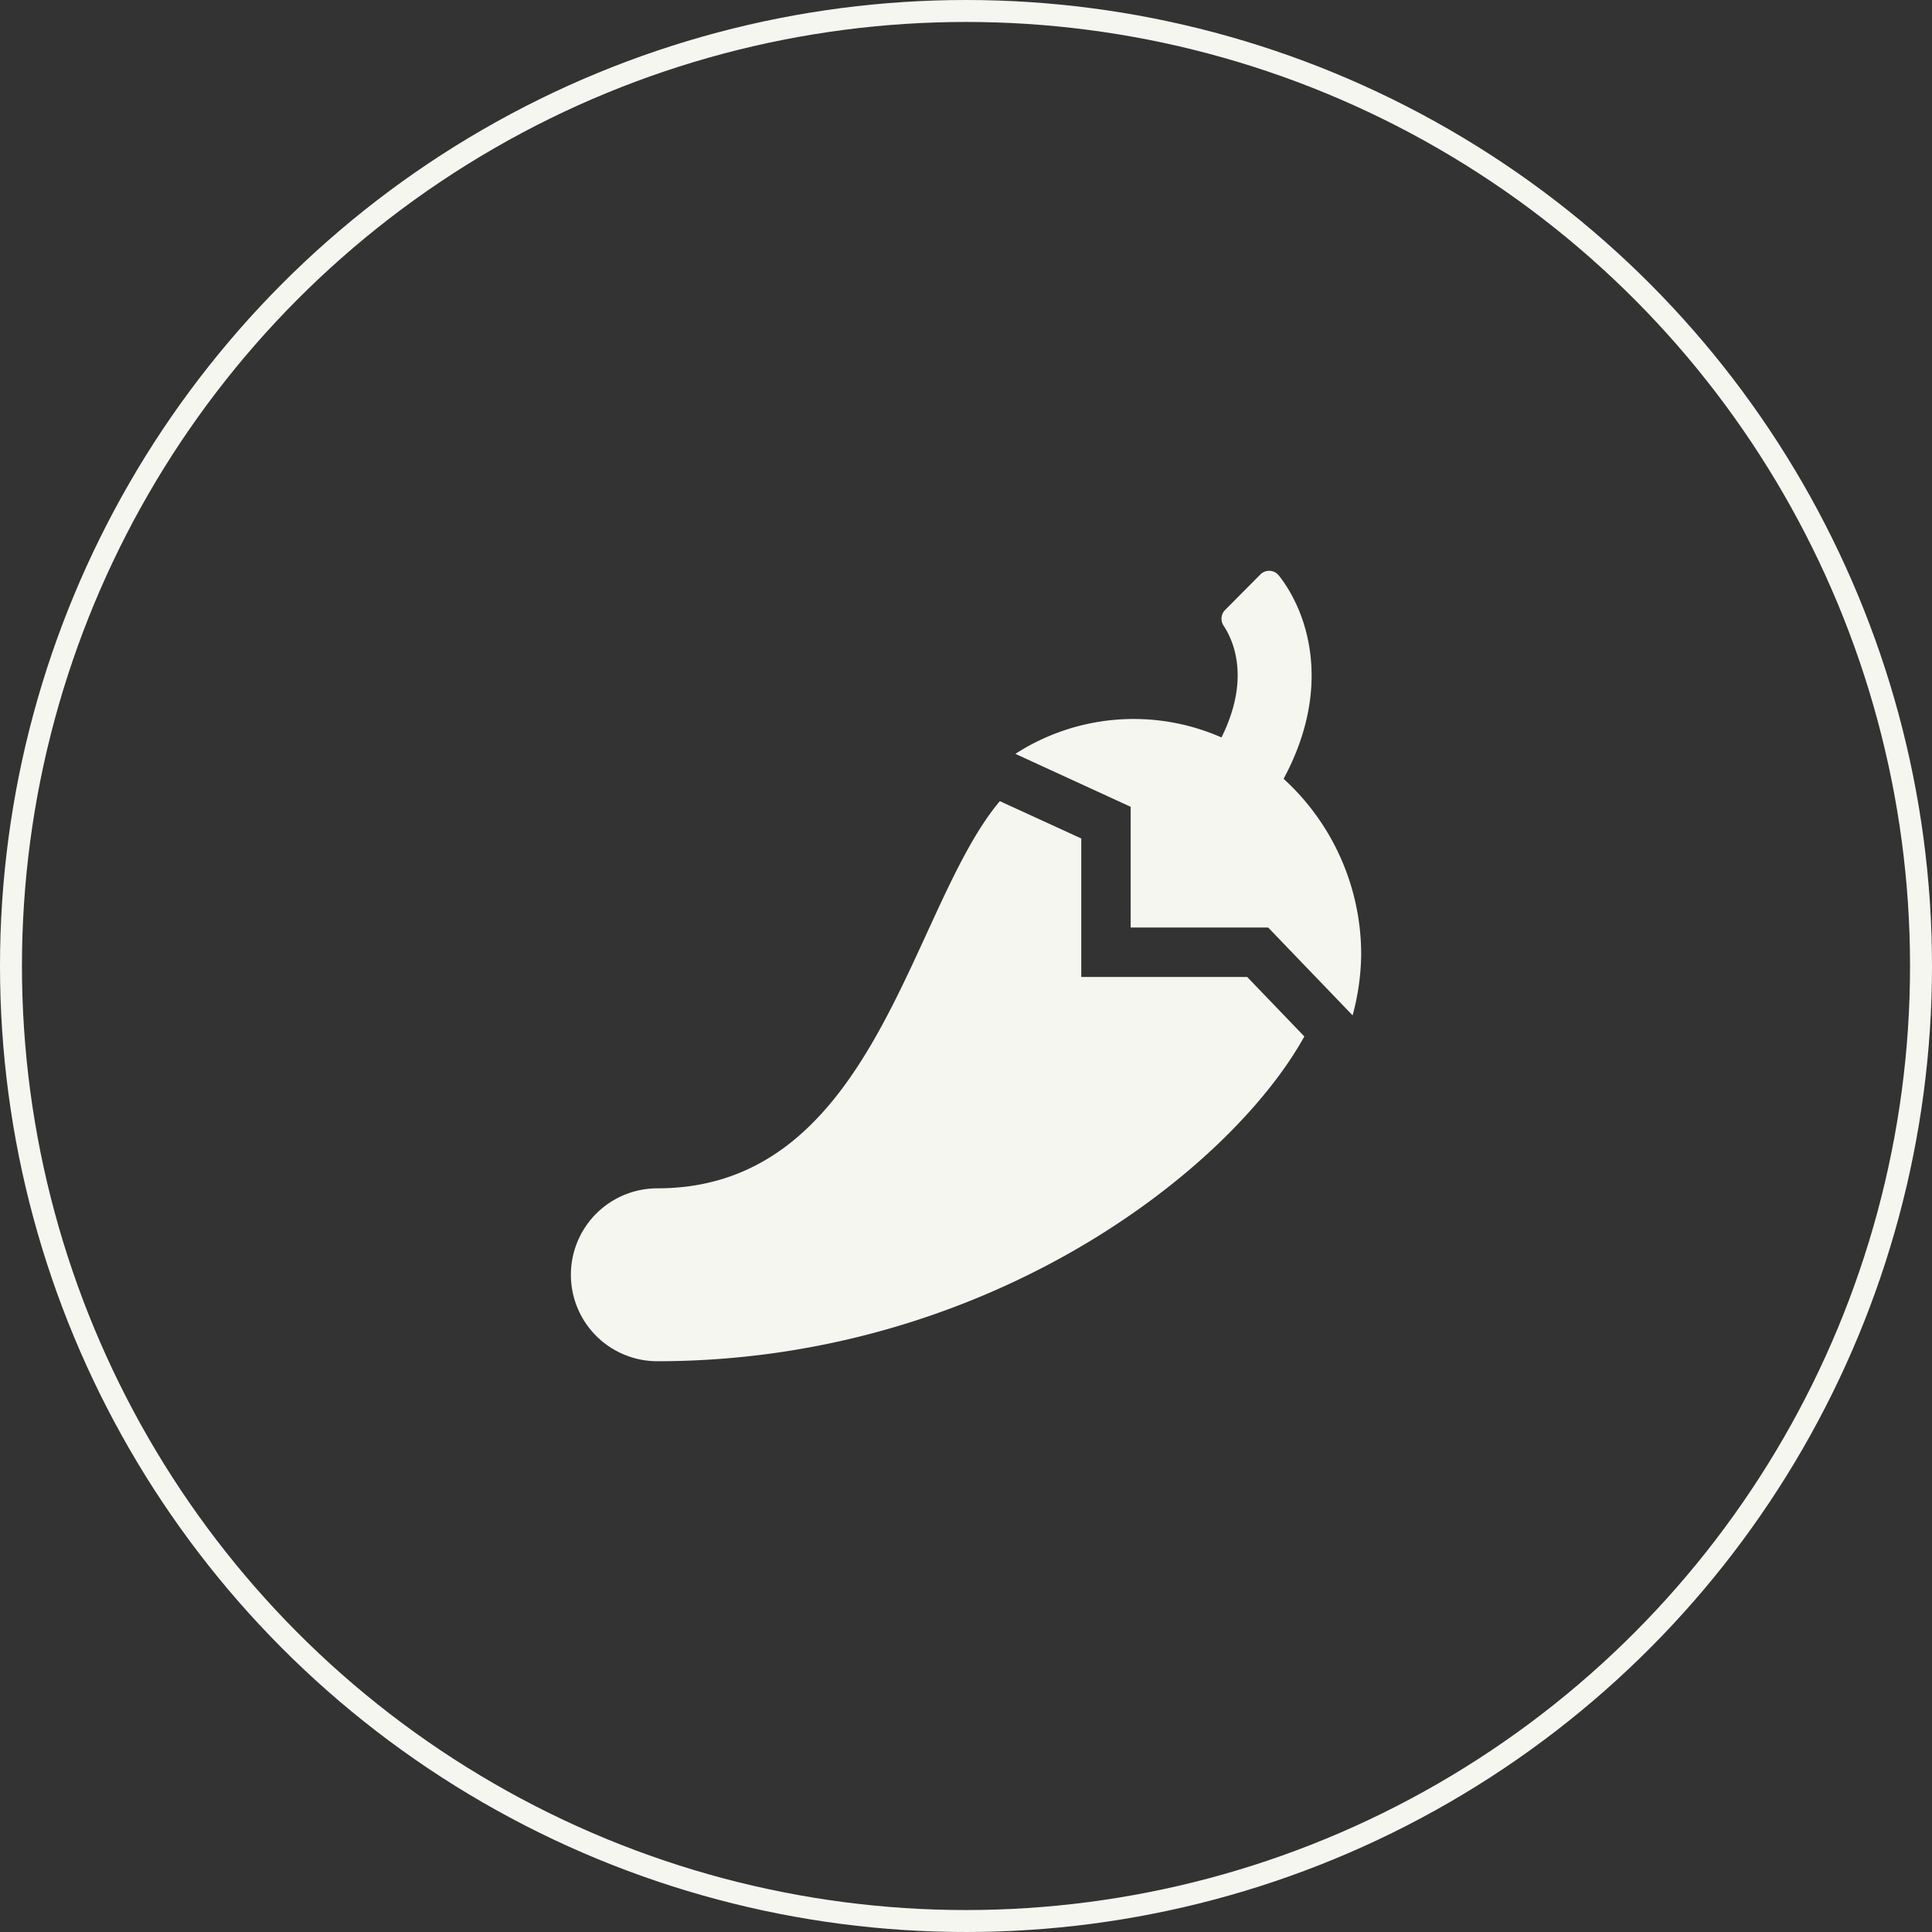 <svg xmlns="http://www.w3.org/2000/svg" width="88" height="88" viewBox="0 0 88 88">
  <rect x="0" y="0" width="88" height="88" fill="#333333" stroke="none"/>
  <g id="Group_689" data-name="Group 689" transform="translate(-1302 2992)">
    <g id="Ellipse_2" data-name="Ellipse 2" transform="translate(1302 -2992)" stroke="#f6f6f0" stroke-width="1">
      <circle cx="44" cy="44" r="43.5" fill="none"/>
    </g>
    <path id="Icon_awesome-pepper-hot" data-name="Icon awesome-pepper-hot" d="M23.25,18.5V12.192l-3.709-1.7c-4.112,4.892-5.649,17.636-15.6,17.636a3.937,3.937,0,1,0,0,7.875C18.889,36,30,27.361,33.411,21.21L30.806,18.5Zm9.217-9.026c2.261-4.208,1.084-7.613-.221-9.264a.562.562,0,0,0-.839-.041L29.8,1.787a.567.567,0,0,0-.063.719c.482.728,1.2,2.468-.1,5.085a9.93,9.93,0,0,0-9.387.747l5.25,2.411v5.5h6.264l3.845,4A10.985,10.985,0,0,0,36,17.486a10.828,10.828,0,0,0-3.533-8.011Z" transform="translate(1328 -2966.001)" fill="#f6f6f0"/>
  </g>
</svg>
